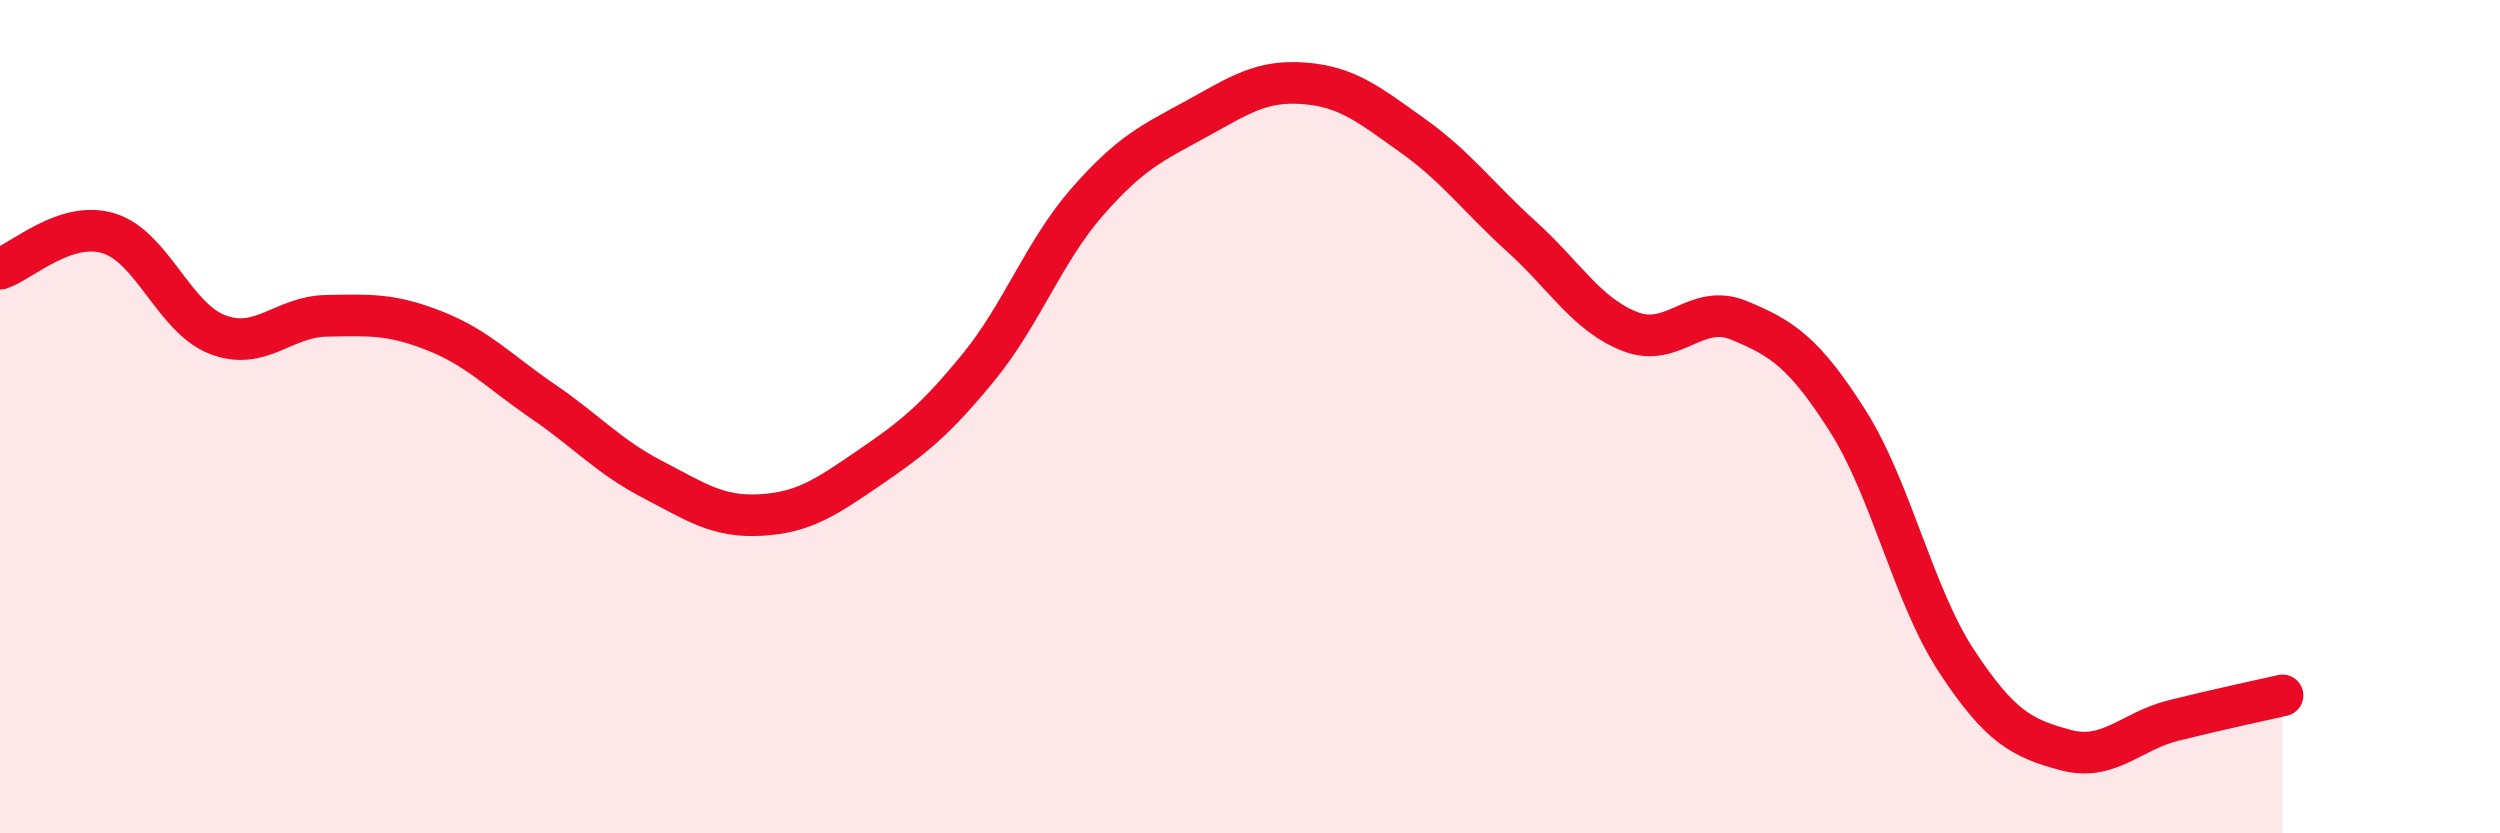 
    <svg width="60" height="20" viewBox="0 0 60 20" xmlns="http://www.w3.org/2000/svg">
      <path
        d="M 0,6.45 C 0.52,6.28 1.57,5.28 2.61,5.6 C 3.65,5.92 4.18,7.63 5.22,8.03 C 6.26,8.43 6.79,7.6 7.83,7.58 C 8.87,7.56 9.39,7.53 10.43,7.94 C 11.47,8.35 12,8.93 13.04,9.64 C 14.08,10.35 14.61,10.96 15.65,11.5 C 16.69,12.04 17.22,12.42 18.26,12.36 C 19.3,12.3 19.83,11.93 20.87,11.22 C 21.91,10.51 22.44,10.09 23.48,8.82 C 24.52,7.55 25.05,6.04 26.09,4.85 C 27.13,3.66 27.66,3.43 28.7,2.86 C 29.74,2.29 30.26,1.92 31.3,2 C 32.34,2.08 32.87,2.52 33.91,3.26 C 34.95,4 35.48,4.74 36.52,5.68 C 37.56,6.62 38.09,7.56 39.13,7.96 C 40.17,8.36 40.7,7.26 41.74,7.69 C 42.78,8.12 43.31,8.47 44.35,10.11 C 45.39,11.75 45.92,14.29 46.96,15.87 C 48,17.45 48.53,17.72 49.57,18 C 50.61,18.28 51.13,17.55 52.17,17.29 C 53.21,17.03 54.26,16.81 54.78,16.69L54.78 20L0 20Z"
        fill="#EB0A25"
        opacity="0.1"
        stroke-linecap="round"
        stroke-linejoin="round"
      />
      <path
        d="M 0,6.45 C 0.52,6.28 1.57,5.28 2.61,5.6 C 3.65,5.92 4.18,7.63 5.22,8.03 C 6.26,8.43 6.79,7.6 7.83,7.58 C 8.87,7.56 9.39,7.53 10.43,7.94 C 11.47,8.35 12,8.93 13.04,9.64 C 14.08,10.35 14.61,10.96 15.65,11.5 C 16.69,12.04 17.22,12.42 18.26,12.36 C 19.3,12.3 19.83,11.93 20.87,11.22 C 21.91,10.51 22.44,10.09 23.48,8.82 C 24.52,7.55 25.05,6.04 26.09,4.85 C 27.13,3.66 27.66,3.43 28.7,2.86 C 29.74,2.29 30.26,1.92 31.3,2 C 32.34,2.08 32.87,2.52 33.91,3.26 C 34.95,4 35.48,4.74 36.52,5.68 C 37.56,6.62 38.09,7.56 39.13,7.96 C 40.17,8.36 40.7,7.26 41.74,7.69 C 42.78,8.12 43.31,8.47 44.35,10.11 C 45.39,11.75 45.92,14.29 46.96,15.87 C 48,17.45 48.53,17.72 49.57,18 C 50.61,18.28 51.13,17.55 52.17,17.29 C 53.21,17.03 54.26,16.81 54.78,16.69"
        stroke="#EB0A25"
        stroke-width="1"
        fill="none"
        stroke-linecap="round"
        stroke-linejoin="round"
      />
    </svg>
  